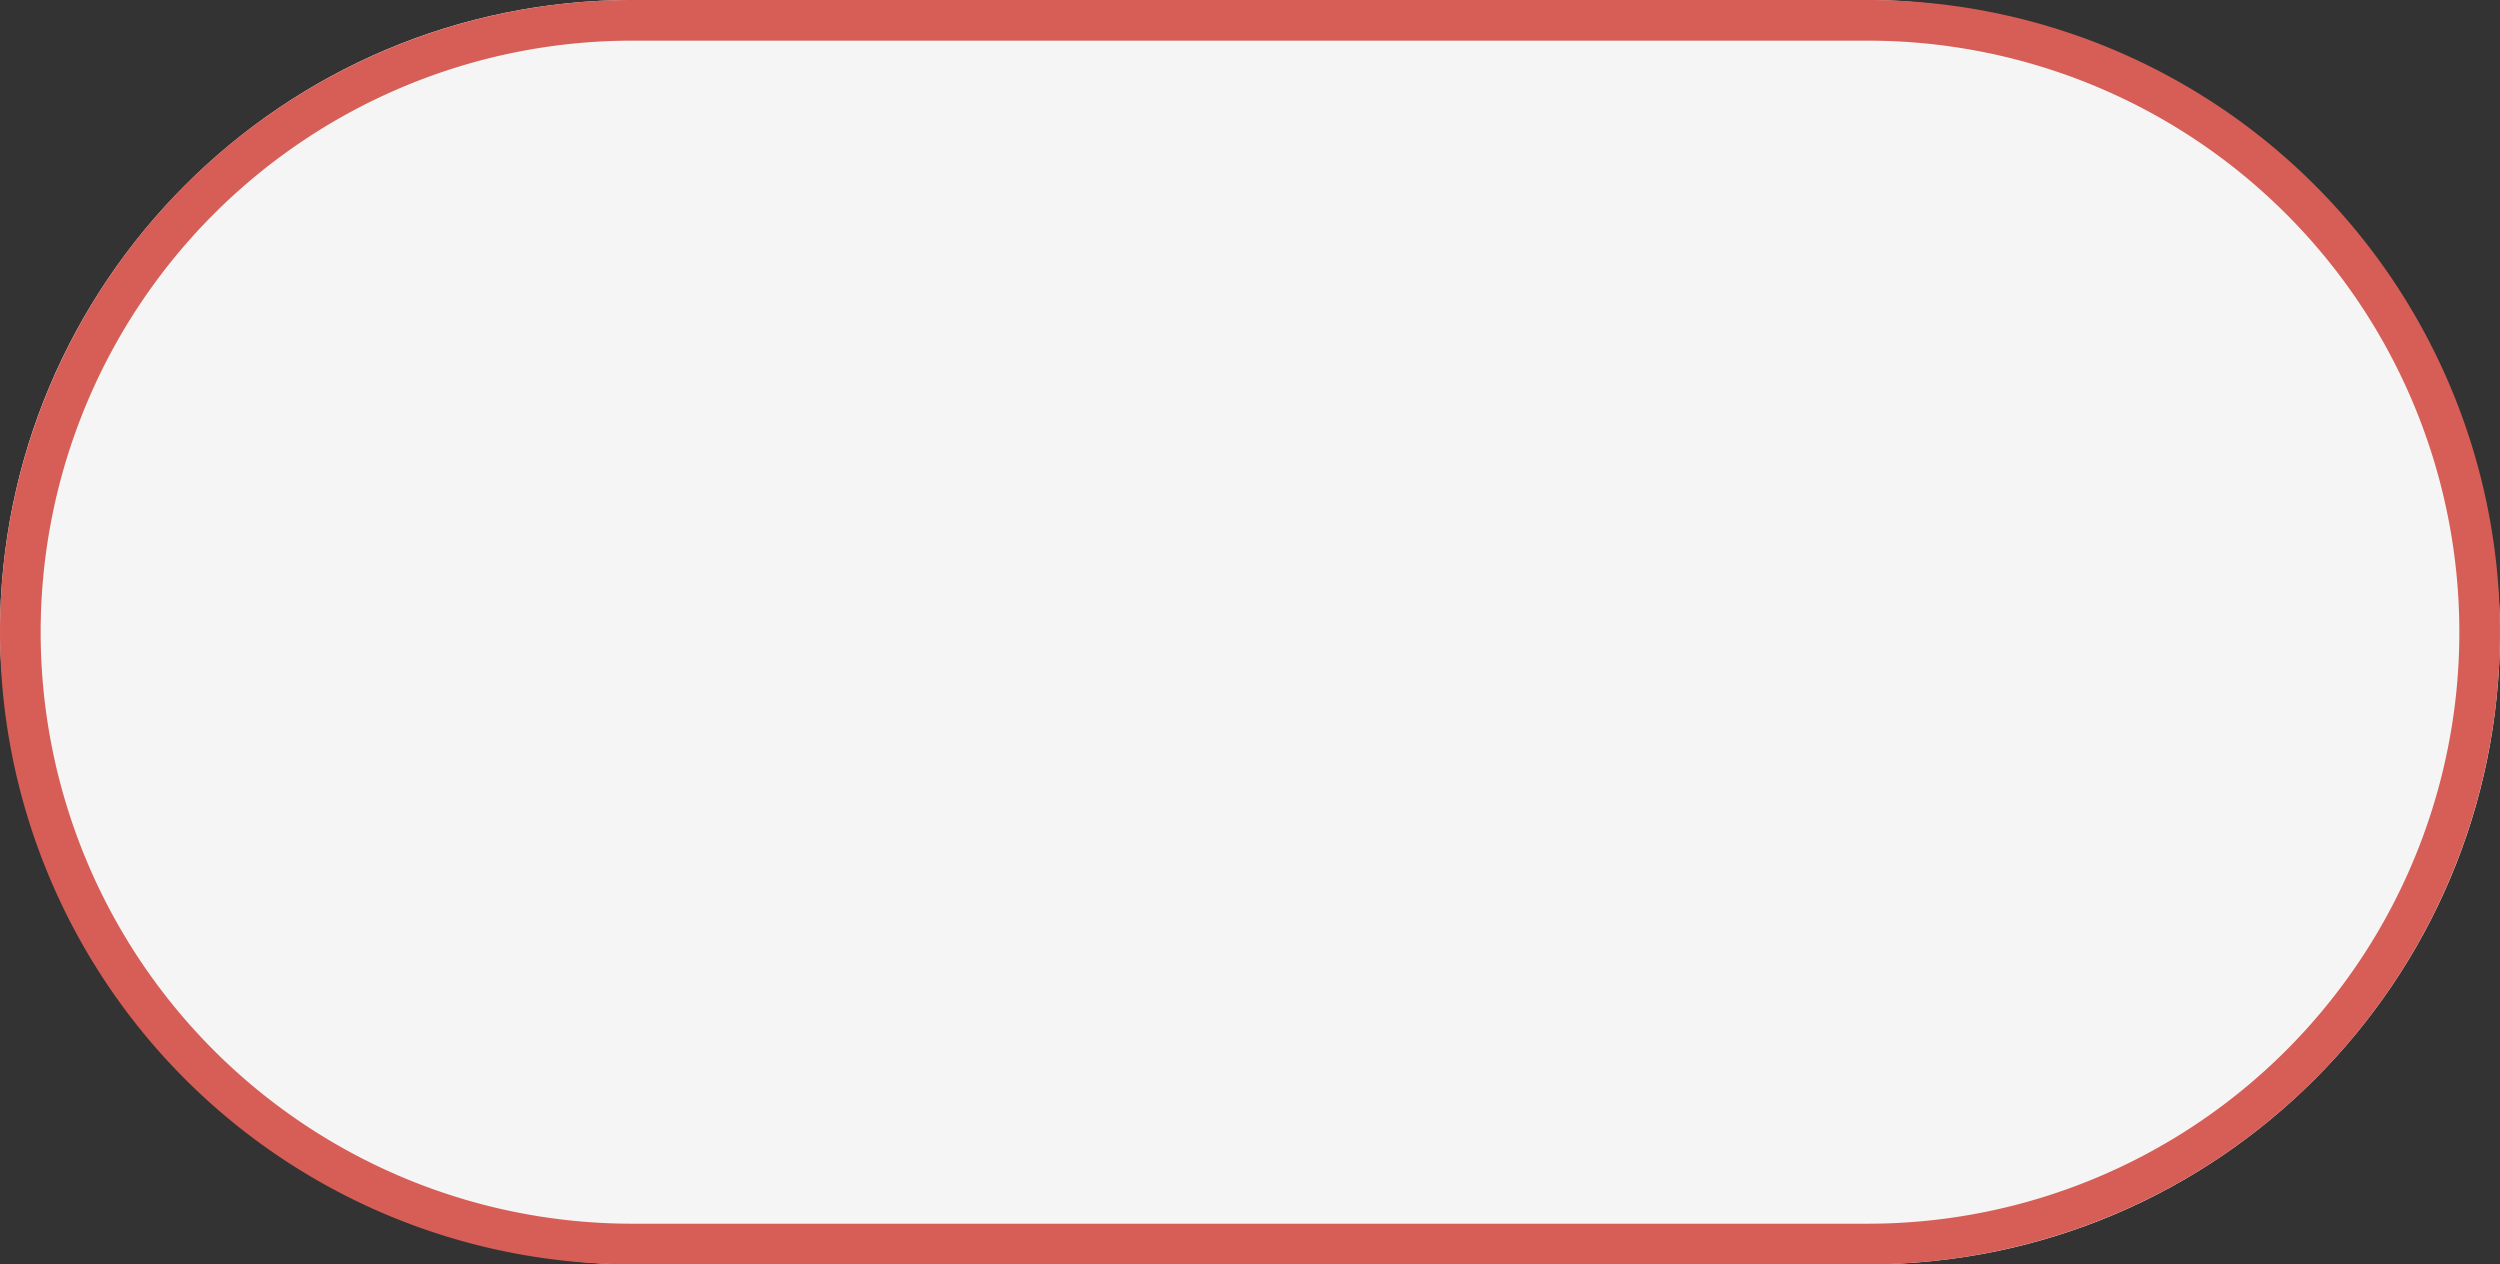 <svg xmlns="http://www.w3.org/2000/svg" preserveAspectRatio="none" width="174" height="88" viewBox="0 0 174 88"><rect x="0" y="0" width="174" height="88" fill="#333333" stroke="none"/><rect width="174" height="88" rx="44" fill="#f5f5f5"/><path class="themed defaultFill-NegativeDim" d="M130 2.83a41.17 41.17 0 0 1 0 82.34H44a41.17 41.17 0 0 1 0-82.34h86M130 0H44A44 44 0 0 0 0 44a44 44 0 0 0 44 44h86a44 44 0 0 0 44-44 44 44 0 0 0-44-44z" fill="#d75e56"/></svg>